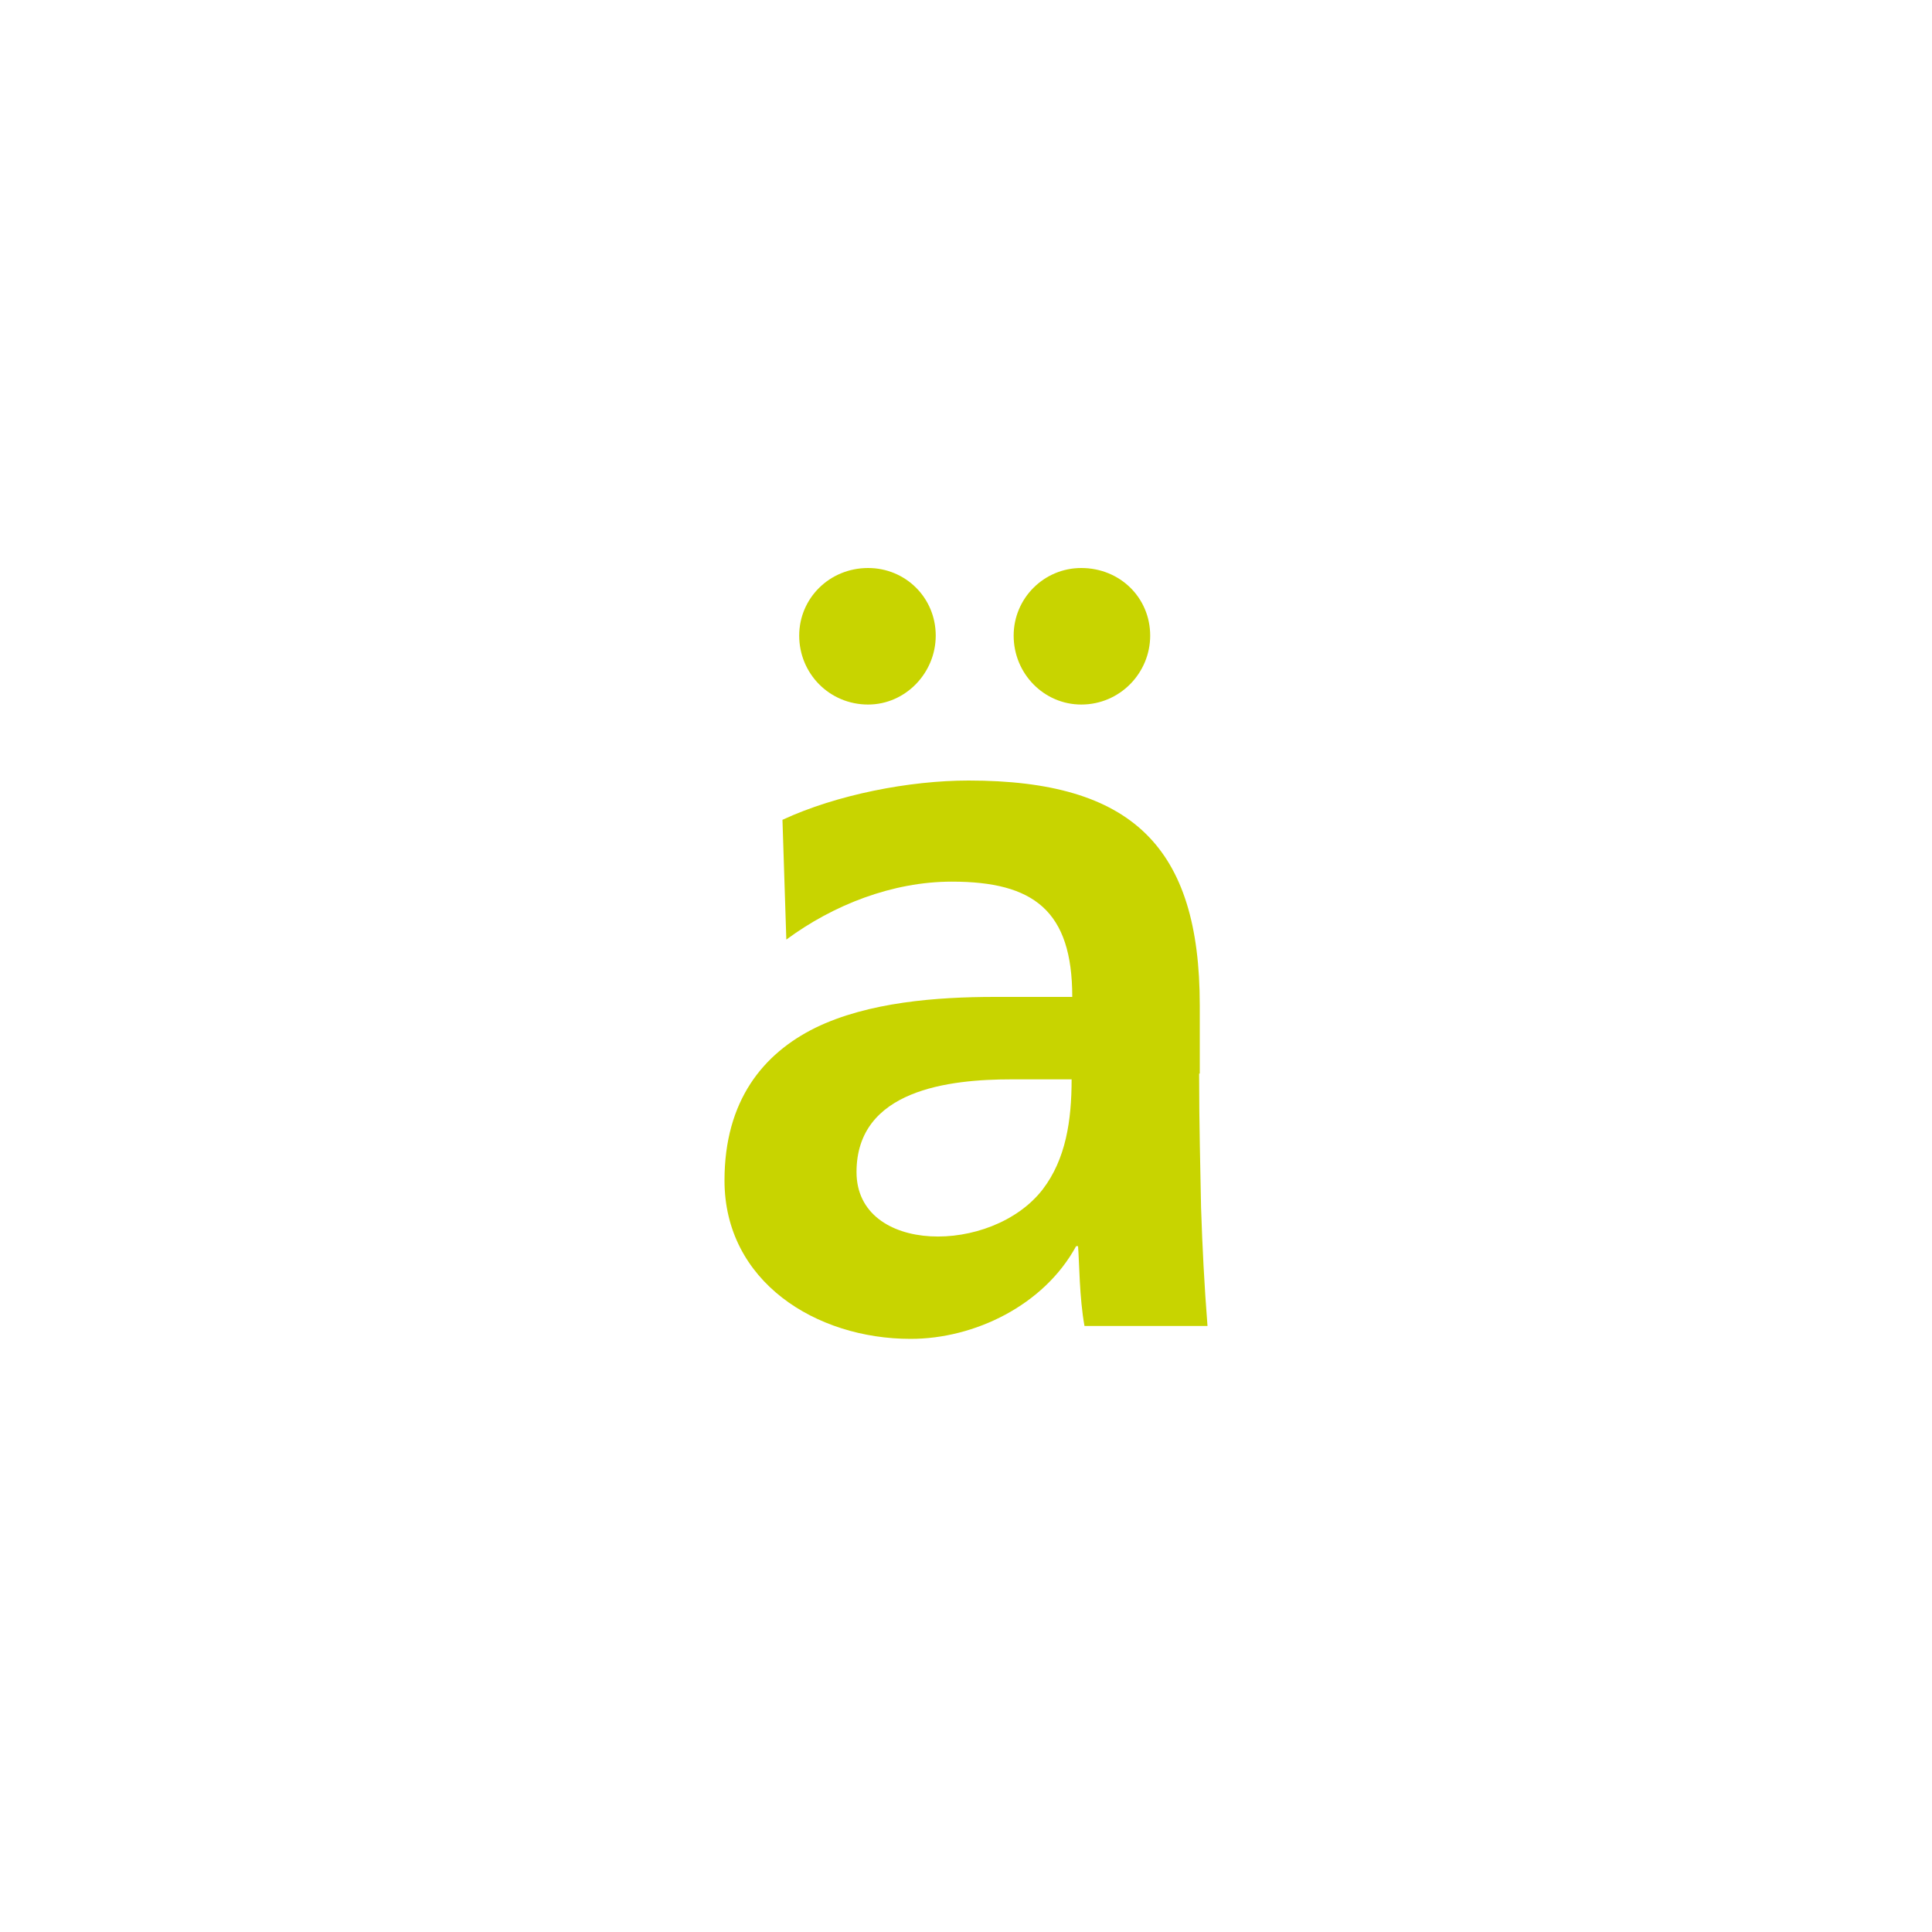 <?xml version="1.0" encoding="utf-8"?>
<!-- Generator: Adobe Illustrator 19.1.0, SVG Export Plug-In . SVG Version: 6.00 Build 0)  -->
<svg version="1.1" xmlns="http://www.w3.org/2000/svg" xmlns:xlink="http://www.w3.org/1999/xlink" x="0px" y="0px"
	 viewBox="0 0 300 300" enable-background="new 0 0 300 300" xml:space="preserve">
<g id="Ebene_2">
	<rect fill="#FFFFFF" width="300" height="300"/>
</g>
<g id="Ebene_1">
	<g>
		<path fill="#C8D400" d="M186.2,166.7c0,8.4,0.2,14.7,0.3,20.8c0.2,6.1,0.5,12,1,18.4h-19.1c-0.8-4.4-0.8-9.9-1-12.4h-0.3
			c-5,9.2-15.8,14.4-25.7,14.4c-14.7,0-28.9-8.9-28.9-24.6c0-12.4,6-19.7,14.1-23.7c8.2-4,18.9-4.8,27.9-4.8h12
			c0-13.4-6-17.9-18.7-17.9c-9.2,0-18.4,3.6-25.7,9l-0.6-18.6c8.4-3.9,19.7-6.1,28.9-6.1c25.4,0,35.9,10.3,35.9,34.9V166.7z
			 M145.3,98.7c0,5.8-4.7,10.7-10.5,10.7c-6,0-10.7-4.8-10.7-10.7c0-5.8,4.7-10.5,10.7-10.5C140.6,88.2,145.3,92.8,145.3,98.7z
			 M157.1,167.6c-9.7,0-24.1,1.6-24.1,14.4c0,12.8,21,12.9,28.9,2.7c3.6-4.7,4.5-10.7,4.5-17.1H157.1z M178.6,98.7
			c0,5.8-4.7,10.7-10.7,10.7c-5.8,0-10.5-4.8-10.5-10.7c0-5.8,4.7-10.5,10.5-10.5C173.9,88.2,178.6,92.8,178.6,98.7z"/>
	</g>
</g>
</svg>
